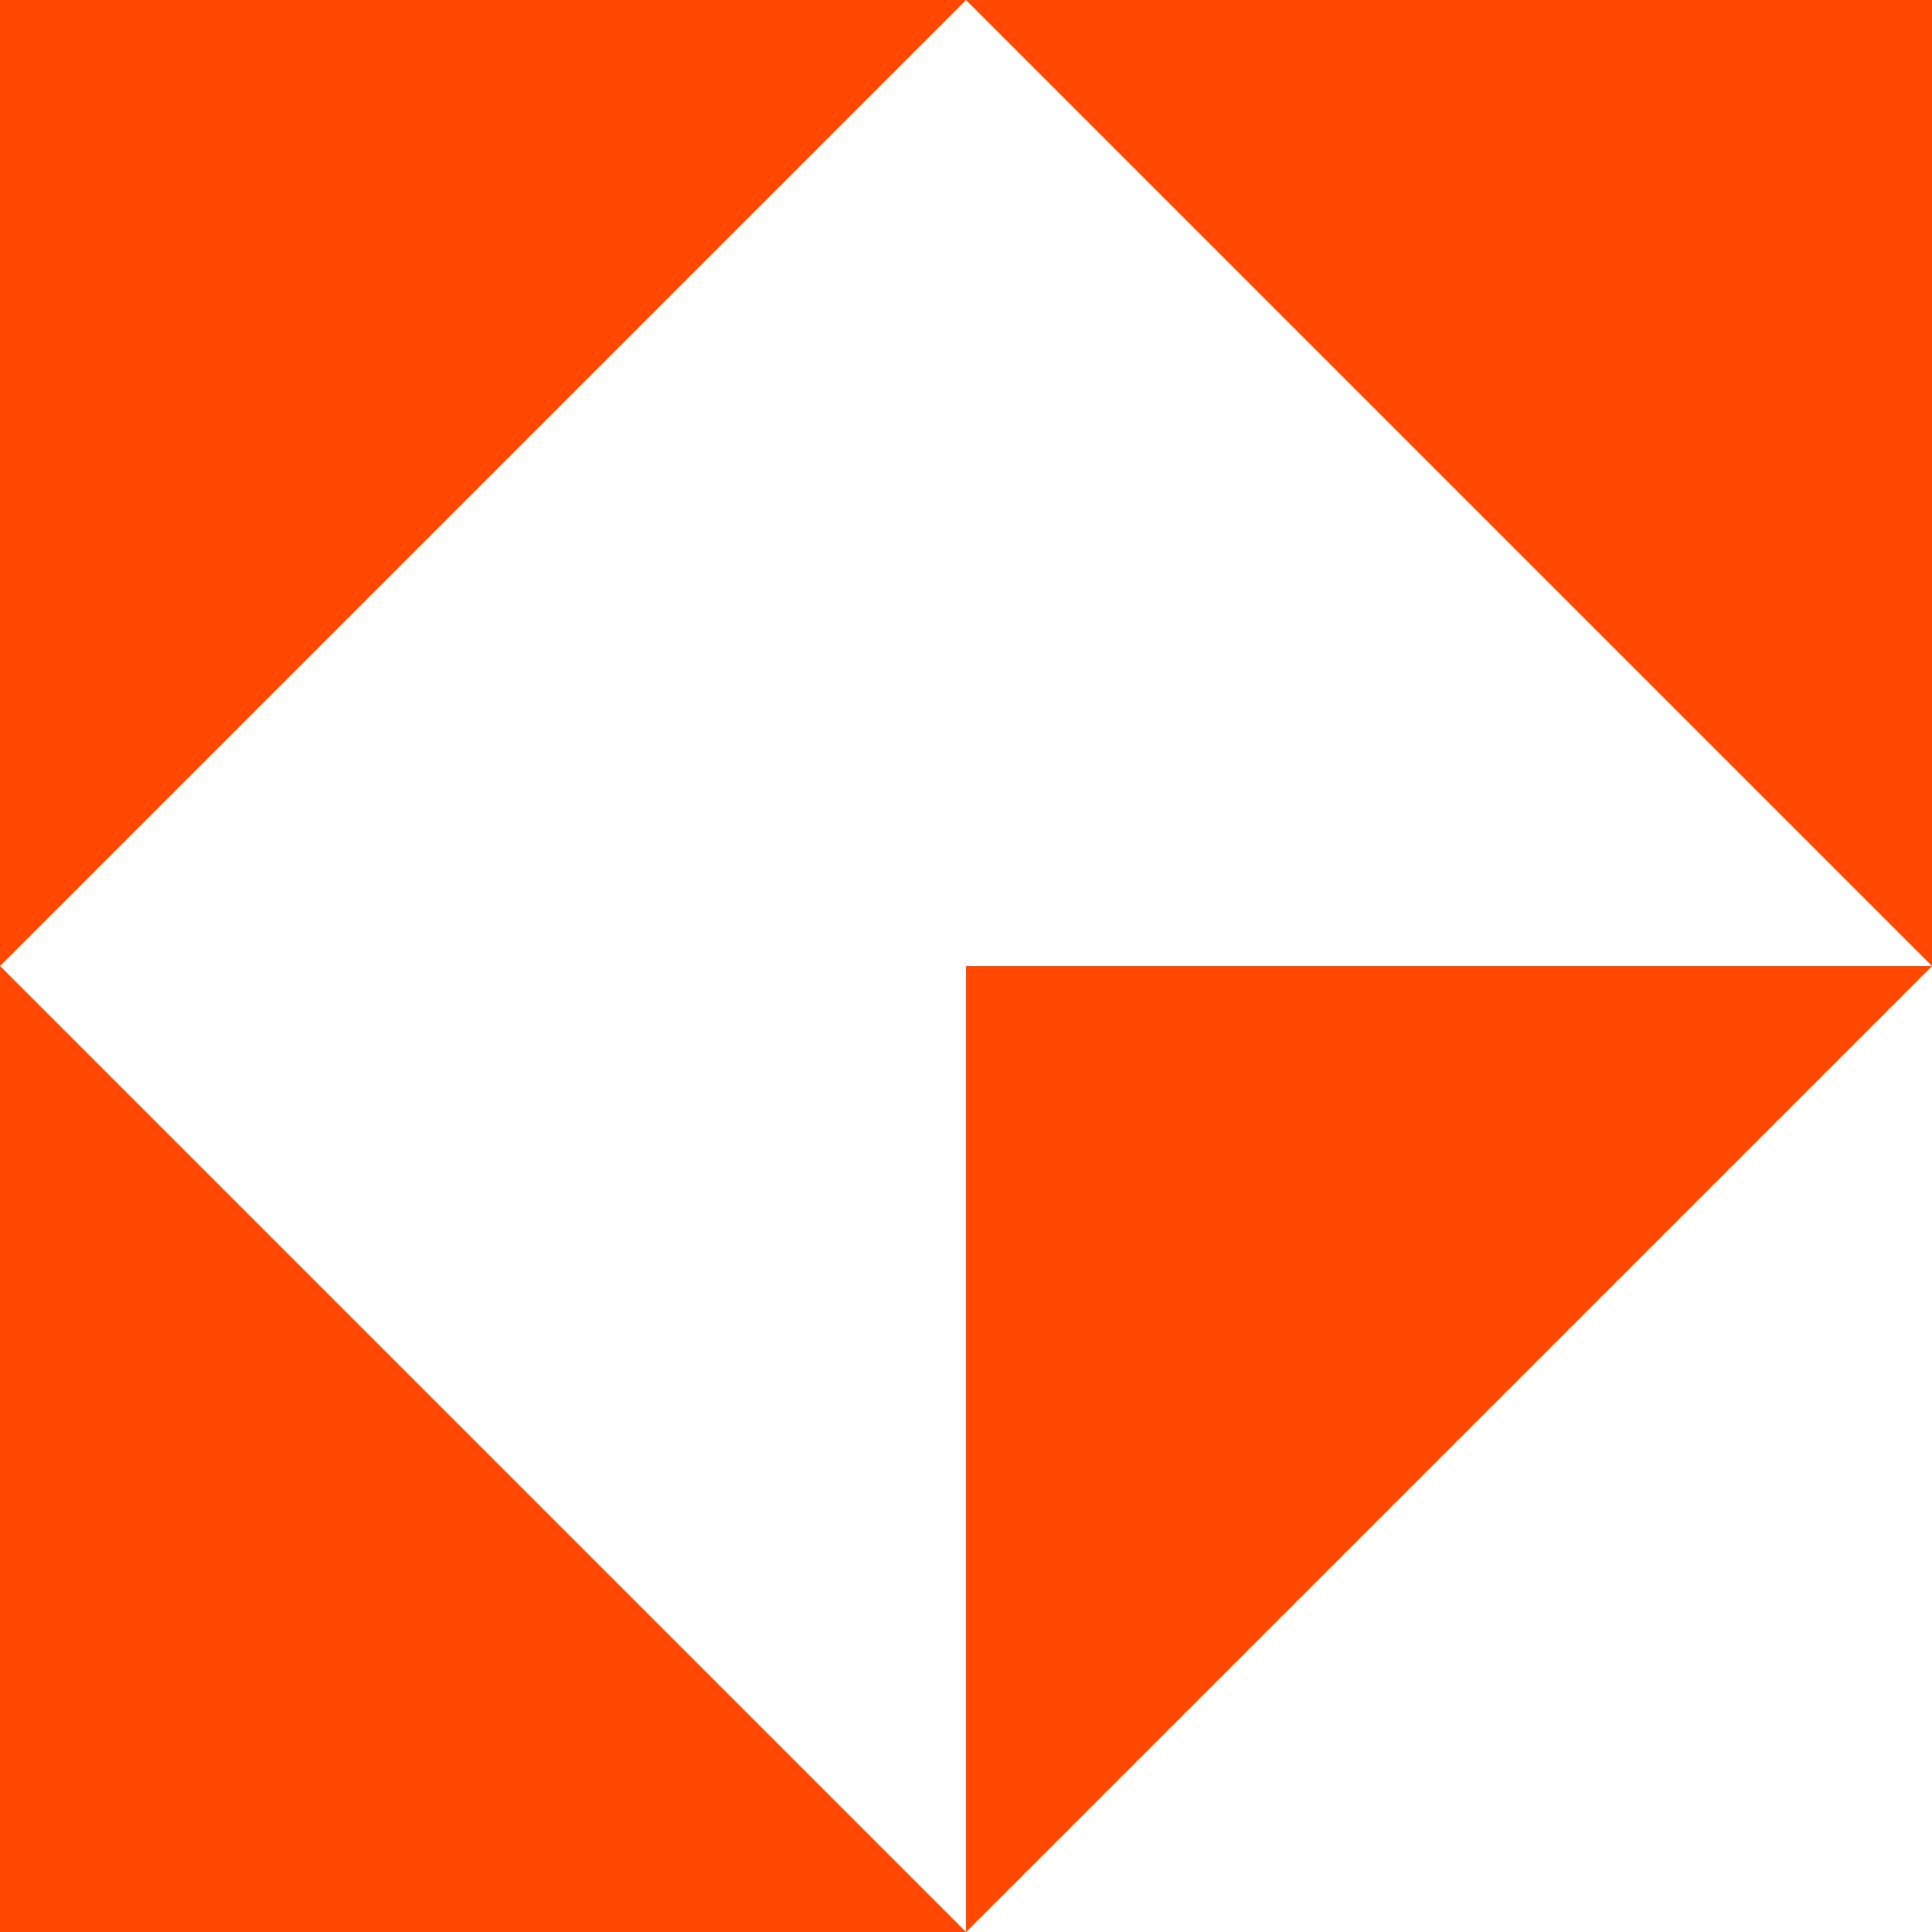 <svg width="579" height="579" viewBox="0 0 579 579" fill="none" xmlns="http://www.w3.org/2000/svg">
<path fill-rule="evenodd" clip-rule="evenodd" d="M579 289.5V0H289.5H0V289.5V579H289.5L579 289.5ZM579 289.5H289.5V579L0 289.5L289.5 0L579 289.5Z" fill="#FF4802"/>
</svg>
